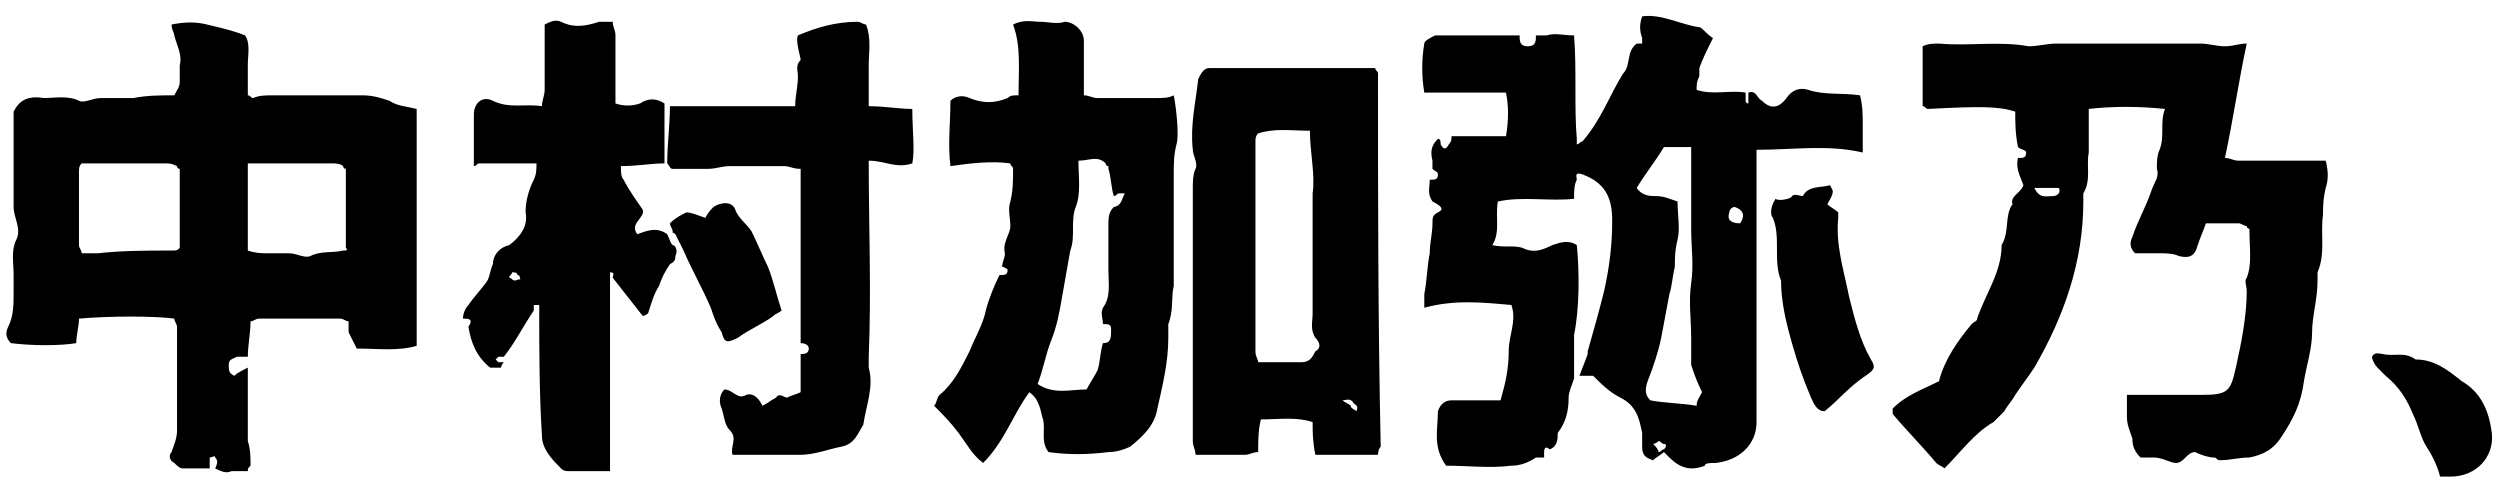 <?xml version="1.0" encoding="utf-8"?>
<!-- Generator: Adobe Illustrator 27.9.5, SVG Export Plug-In . SVG Version: 9.03 Build 54986)  -->
<svg version="1.1" id="レイヤー_1" xmlns="http://www.w3.org/2000/svg" xmlns:xlink="http://www.w3.org/1999/xlink" x="0px"
	 y="0px" viewBox="0 0 91.8 17.6" style="enable-background:new 0 0 91.8 17.6;" xml:space="preserve">
<path d="M42.5,3.6c-0.7,0-1.5,0-2.2,0c-0.2,0-0.3-0.1-0.5-0.1c0-0.4,0-0.7,0-1.1c0-0.3,0-0.6,0-0.9c0-0.4-0.4-0.7-0.7-0.7
	c-0.3,0.1-0.6,0-0.9,0c-0.3,0-0.6-0.1-1,0.1c0.3,0.8,0.2,1.7,0.2,2.6c-0.2,0-0.3,0-0.4,0.1c-0.5,0.2-0.9,0.2-1.4,0
	c-0.2-0.1-0.5-0.1-0.7,0.1c0,0.8-0.1,1.6,0,2.4C35.6,6,36.4,5.9,37.1,6c0,0.1,0.1,0.1,0.1,0.2c0,0.4,0,0.8-0.1,1.2
	c-0.1,0.3,0,0.6,0,0.9c0,0.3-0.3,0.6-0.2,1c0,0.2-0.1,0.3-0.1,0.5c0.1,0,0.2,0.1,0.2,0.1c0,0.2-0.1,0.2-0.3,0.2
	c-0.2,0.4-0.4,0.9-0.5,1.3c-0.1,0.5-0.4,1-0.6,1.5c-0.3,0.6-0.6,1.2-1.1,1.6c-0.1,0.1-0.1,0.3-0.2,0.4c0.3,0.3,0.6,0.6,0.9,1
	c0.3,0.4,0.5,0.8,0.9,1.1c0.8-0.8,1.1-1.8,1.7-2.6c0.4,0.3,0.4,0.7,0.5,1c0.1,0.4-0.1,0.8,0.2,1.2c0.7,0.1,1.4,0.1,2.2,0
	c0.3,0,0.6-0.1,0.8-0.2c0.5-0.4,0.9-0.8,1-1.4c0.2-0.9,0.4-1.7,0.4-2.6c0-0.2,0-0.3,0-0.5c0.2-0.5,0.1-1,0.2-1.4c0-1.4,0-2.8,0-4.1
	c0-0.4,0-0.7,0.1-1.1c0.1-0.3,0-1.3-0.1-1.8C42.9,3.6,42.7,3.6,42.5,3.6 M41.1,7.5c-0.1,0.1-0.2,0.1-0.2,0.1
	c-0.2,0.2-0.2,0.4-0.2,0.7c0,0.5,0,1.1,0,1.6c0,0.5,0.1,1-0.2,1.4c-0.1,0.2,0,0.4,0,0.6c0.2,0,0.3,0,0.3,0.2c0,0.3,0,0.5-0.3,0.5
	c-0.1,0.3-0.1,0.7-0.2,1c-0.1,0.2-0.3,0.5-0.4,0.7c-0.6,0-1.2,0.2-1.8-0.2c0.2-0.5,0.3-1.1,0.5-1.6c0.2-0.5,0.3-1,0.4-1.6
	c0.1-0.6,0.2-1.1,0.3-1.7c0.2-0.5,0-1.1,0.2-1.6c0.2-0.5,0.1-1.1,0.1-1.7c0.4,0,0.7-0.2,1,0.1c0,0,0,0.1,0.1,0.1c0,0,0,0,0,0.1
	c0.1,0.3,0.1,0.7,0.2,1c0.1,0,0.1-0.1,0.2-0.1c0.1,0,0.2,0,0.2,0C41.2,7.3,41.2,7.4,41.1,7.5"/>
<path d="M50.6,2.7C50.6,2.7,50.6,2.6,50.6,2.7c0-0.1-0.1-0.1-0.1-0.2c-0.1,0-0.2,0-0.3,0c-1.8,0-3.5,0-5.3,0c-0.2,0-0.3,0-0.5,0
	c-0.2,0-0.3,0.2-0.4,0.4c-0.1,0.9-0.3,1.7-0.2,2.6c0,0.2,0.2,0.5,0.1,0.7c-0.1,0.2-0.1,0.5-0.1,0.7c0,3.1,0,6.2,0,9.3
	c0,0.2,0.1,0.3,0.1,0.5c0.6,0,1.2,0,1.8,0c0.2,0,0.3-0.1,0.5-0.1c0-0.4,0-0.8,0.1-1.2c0.7,0,1.3-0.1,1.9,0.1c0,0.4,0,0.7,0.1,1.2
	c0.8,0,1.5,0,2.3,0c0-0.2,0.1-0.3,0.1-0.3C50.6,11.8,50.6,7.3,50.6,2.7 M48.3,12.9c-0.1,0.2-0.2,0.4-0.5,0.4c-0.5,0-1,0-1.6,0
	c0-0.1-0.1-0.2-0.1-0.4c0-2.6,0-5.1,0-7.7c0-0.1,0-0.2,0.1-0.3c0.6-0.2,1.2-0.1,1.9-0.1c0,0.8,0.2,1.6,0.1,2.3c0,0.2,0,0.4,0,0.6
	c0,1.3,0,2.5,0,3.8c0,0.3-0.1,0.6,0.1,0.9C48.5,12.6,48.5,12.8,48.3,12.9 M49.8,15.1c-0.1-0.1-0.2-0.1-0.2-0.2
	c-0.1-0.1-0.2-0.1-0.3-0.2c0.1,0,0.3-0.1,0.4,0.1C49.8,14.9,49.9,14.9,49.8,15.1C49.9,15.1,49.8,15.1,49.8,15.1"/>
<path d="M89.6,17.5c-0.1-0.4-0.3-0.8-0.5-1.1c-0.2-0.3-0.3-0.8-0.5-1.2c-0.2-0.5-0.5-1-1-1.4c-0.1-0.1-0.2-0.2-0.3-0.3
	c-0.1-0.1-0.2-0.3-0.2-0.4c0.1-0.2,0.3-0.1,0.4-0.1c0.4,0.1,0.8-0.1,1.2,0.2c0.7,0,1.2,0.4,1.7,0.8c0.7,0.4,1,1.1,1.1,1.9
	c0.1,0.9-0.6,1.6-1.5,1.6C89.9,17.5,89.8,17.5,89.6,17.5"/>
<path d="M85.4,6.9c0.1-0.3,0.1-0.6,0-1c-0.3,0-0.5,0-0.8,0c-0.8,0-1.6,0-2.4,0c-0.2,0-0.3-0.1-0.5-0.1C82,4.4,82.2,3,82.5,1.6
	c-0.3,0-0.5,0.1-0.8,0.1c-0.3,0-0.6-0.1-0.9-0.1c-0.7,0-1.3,0-2,0c-1.1,0-2.2,0-3.3,0c-0.3,0-0.7,0.1-1,0.1c-1.1-0.2-2.2,0-3.3-0.1
	c-0.2,0-0.4,0-0.6,0.1v2.2c0.1,0,0.1,0.1,0.2,0.1c1.9-0.1,2.6-0.1,3.2,0.1c0,0.4,0,0.8,0.1,1.3c0.1,0.1,0.3,0.1,0.3,0.2
	c0,0.2-0.1,0.2-0.3,0.2c-0.1,0.4,0.1,0.7,0.2,1c-0.1,0.3-0.5,0.4-0.4,0.7c-0.3,0.4-0.1,1-0.4,1.5c0,1-0.6,1.8-0.9,2.7
	c0,0.1-0.1,0.1-0.2,0.2c-0.5,0.6-1,1.3-1.2,2.1c-0.6,0.3-1.2,0.5-1.7,1c0,0.1,0,0.1,0,0.2c0.5,0.6,1.1,1.2,1.6,1.8
	c0.1,0.1,0.2,0.1,0.3,0.2c0.6-0.6,1.1-1.3,1.8-1.7c0.1-0.1,0.3-0.3,0.4-0.4c0.1-0.2,0.3-0.4,0.4-0.6c0.2-0.3,0.5-0.7,0.7-1
	c1.1-1.9,1.8-3.9,1.8-6.1c0-0.1,0-0.2,0-0.3c0.3-0.5,0.1-1,0.2-1.5c0-0.5,0-1,0-1.6c0.9-0.1,1.8-0.1,2.8,0c-0.2,0.5,0,1-0.2,1.5
	c-0.1,0.2-0.1,0.5-0.1,0.7C79.3,6.5,79.1,6.7,79,7c-0.2,0.6-0.5,1.1-0.7,1.7c-0.1,0.2-0.1,0.4,0.1,0.6c0.3,0,0.6,0,0.9,0
	c0.2,0,0.5,0,0.7,0.1c0.4,0.1,0.6,0,0.7-0.4c0.1-0.3,0.2-0.5,0.3-0.8c0.4,0,0.8,0,1.2,0c0.1,0,0.2,0.1,0.3,0.1c0,0,0,0.1,0.1,0.1
	c0,0,0,0,0,0.1c0,0.6,0.1,1.2-0.1,1.7c-0.1,0.1,0,0.3,0,0.5c0,0.9-0.2,1.9-0.4,2.8c-0.2,0.9-0.3,1-1.3,1c0,0-0.1,0-0.1,0
	c-0.3,0-0.5,0-0.8,0c-0.6,0-1.1,0-1.8,0c0,0.3,0,0.6,0,0.8c0,0.3,0.1,0.5,0.2,0.8c0,0.3,0.1,0.5,0.3,0.7c0.2,0,0.3,0,0.5,0
	c0.3,0,0.6,0.2,0.8,0.2c0.3,0,0.4-0.4,0.7-0.4c0.2,0.1,0.5,0.2,0.7,0.2c0.1,0,0.1,0.1,0.2,0.1c0.4,0,0.7-0.1,1.1-0.1
	c0.5-0.1,0.9-0.3,1.2-0.8c0.4-0.6,0.7-1.2,0.8-2c0.1-0.6,0.3-1.2,0.3-1.8c0-0.6,0.2-1.2,0.2-1.9c0-0.1,0-0.2,0-0.3
	c0.3-0.7,0.1-1.4,0.2-2.1C85.3,7.7,85.3,7.3,85.4,6.9 M75.4,7.2c-0.3,0-0.5,0.1-0.7-0.3h0.9C75.7,7.1,75.5,7.2,75.4,7.2"/>
<path d="M68.4,5.6c0-0.4,0-0.7,0-1c0-0.4,0-0.7-0.1-1.1c-0.7-0.1-1.3,0-1.9-0.2c-0.3-0.1-0.6,0-0.8,0.3c-0.3,0.4-0.6,0.4-0.9,0.1
	c-0.2-0.1-0.2-0.4-0.5-0.3c0,0.1,0,0.2,0,0.3c0,0,0,0.1,0,0.1c0,0-0.1,0-0.1-0.1c0-0.1,0-0.2,0-0.3c-0.6-0.1-1.2,0.1-1.8-0.1
	c0-0.2,0-0.3,0.1-0.5c0-0.1,0-0.2,0-0.3c0.1-0.3,0.3-0.7,0.5-1.1C62.6,1.2,62.5,1,62.4,1c-0.7-0.1-1.4-0.5-2.1-0.4
	c-0.1,0.3-0.1,0.5,0,0.8c0,0.1,0,0.1,0,0.2c-0.1,0-0.1,0-0.2,0c-0.4,0.3-0.2,0.8-0.5,1.1c-0.5,0.8-0.8,1.7-1.5,2.5
	c-0.1,0-0.1,0.1-0.2,0.1c0-0.1,0-0.1,0-0.2c-0.1-1.2,0-2.5-0.1-3.8c-0.4,0-0.7-0.1-1,0c-0.1,0-0.2,0-0.4,0c0,0.2,0,0.4-0.3,0.4
	c-0.3,0-0.3-0.2-0.3-0.4c-0.9,0-1.7,0-2.6,0c-0.2,0-0.3,0-0.5,0c-0.2,0.1-0.4,0.2-0.4,0.3c-0.1,0.6-0.1,1.2,0,1.8c0.5,0,1,0,1.5,0
	c0.5,0,1,0,1.5,0c0.1,0.5,0.1,1,0,1.6c-0.7,0-1.3,0-2,0c0,0.1,0,0.2-0.1,0.3c-0.1,0.2-0.2,0.2-0.3,0c0-0.1,0-0.2-0.1-0.2
	c-0.2,0.2-0.3,0.4-0.2,0.8c0,0.1,0,0.2,0,0.3c0.1,0.1,0.2,0.1,0.2,0.2c0,0.2-0.1,0.2-0.3,0.2c0,0.3-0.1,0.5,0.1,0.8
	C53,7.6,53,7.7,52.8,7.8c-0.2,0.1-0.2,0.2-0.2,0.4c0,0.4-0.1,0.7-0.1,1.1c-0.1,0.5-0.1,1-0.2,1.5c0,0.1,0,0.3,0,0.5
	c1.1-0.3,2.1-0.2,3.2-0.1c0.2,0.6-0.1,1.1-0.1,1.7c0,0.6-0.1,1.1-0.3,1.8c-0.3,0-0.6,0-0.9,0c-0.3,0-0.6,0-0.9,0
	c-0.2,0-0.4,0.1-0.5,0.4c0,0.7-0.2,1.3,0.3,2c0.8,0,1.6,0.1,2.4,0c0.3,0,0.6-0.1,0.9-0.3c0.1,0,0.2,0,0.3,0c0-0.1,0-0.1,0-0.2
	c0-0.2,0.1-0.2,0.2-0.1c0.3-0.1,0.3-0.4,0.3-0.6c0.3-0.4,0.4-0.8,0.4-1.3c0-0.2,0.1-0.4,0.2-0.7c0-0.4,0-0.7,0-1.1
	c0-0.2,0-0.3,0-0.5C58,11.3,58,10,57.9,9C57.6,8.8,57.3,8.9,57,9c-0.4,0.2-0.7,0.3-1.1,0.1c-0.3-0.1-0.7,0-1.1-0.1
	c0.3-0.5,0.1-1,0.2-1.6c0.9-0.2,1.9,0,2.8-0.1c0-0.3,0-0.5,0.1-0.7c0-0.1-0.1-0.3,0.2-0.2c0.8,0.3,1.1,0.8,1.1,1.7
	c0,0.9-0.1,1.7-0.3,2.6c-0.2,0.8-0.4,1.5-0.6,2.2l0,0.1l0,0c-0.1,0.3-0.2,0.5-0.3,0.8c0.2,0,0.3,0,0.5,0c0.3,0.3,0.6,0.6,1,0.8
	c0.6,0.3,0.7,0.8,0.8,1.3c0,0.2,0,0.4,0,0.5c0,0.3,0.1,0.4,0.4,0.5c0.1-0.1,0.3-0.2,0.4-0.3c0.1,0.1,0.1,0.1,0.2,0.2
	c0.4,0.4,0.8,0.5,1.3,0.3C62.6,17,62.8,17,63,17c0.9-0.1,1.5-0.7,1.5-1.5c0-0.2,0-0.4,0-0.6c0-2.8,0-5.7,0-8.5c0-0.3,0-0.5,0-0.9
	C65.9,5.5,67.1,5.3,68.4,5.6 M61.1,16.5c-0.1,0-0.1,0.1-0.2,0.1c0-0.1-0.1-0.2-0.2-0.3c0.1,0,0.2-0.1,0.2-0.1c0.1,0,0.1,0.1,0.2,0.1
	C61.2,16.3,61.2,16.4,61.1,16.5 M62.3,14.9c-0.6-0.1-1.2-0.1-1.7-0.2c-0.2-0.2-0.2-0.4-0.1-0.7c0.2-0.5,0.4-1.1,0.5-1.6
	c0.1-0.5,0.2-1.1,0.3-1.6c0.1-0.3,0.1-0.6,0.2-1c0-0.3,0-0.6,0.1-1c0.1-0.4,0-0.9,0-1.4c-0.3-0.1-0.5-0.2-0.8-0.2
	c-0.2,0-0.5,0-0.7-0.3c0.3-0.5,0.7-1,1-1.5h1c0,0.2,0,0.4,0,0.6c0,0.8,0,1.6,0,2.4c0,0.7,0.1,1.3,0,2c-0.1,0.7,0,1.3,0,2
	c0,0.3,0,0.7,0,1c0.1,0.3,0.2,0.6,0.4,1C62.4,14.6,62.3,14.7,62.3,14.9 M63.9,8.2c-0.3,0-0.5-0.1-0.4-0.4c0-0.1,0.1-0.2,0.2-0.2
	C64,7.7,64.1,7.9,63.9,8.2"/>
<path d="M68.7,13.2c-0.4-0.7-0.6-1.5-0.8-2.3C67.7,9.9,67.4,9,67.5,8c0-0.1,0-0.1,0-0.2c-0.1-0.1-0.3-0.2-0.4-0.3
	c0.1-0.2,0.2-0.3,0.2-0.5c0,0-0.1-0.2-0.1-0.2c-0.3,0.1-0.8,0-1,0.4c-0.1,0-0.3-0.1-0.4,0c0,0.1-0.5,0.2-0.6,0.1
	C65,7.6,65,7.9,65.1,8c0.3,0.7,0,1.6,0.3,2.3c0,0.8,0.2,1.6,0.4,2.3c0.2,0.7,0.4,1.3,0.7,2c0.1,0.2,0.2,0.5,0.5,0.5
	c0.5-0.4,0.9-0.9,1.5-1.3C68.8,13.6,68.9,13.5,68.7,13.2"/>
<path d="M15.3,4c-0.4-0.1-0.7-0.1-1-0.3c-0.3-0.1-0.6-0.2-1-0.2c-1.1,0-2.2,0-3.3,0c-0.2,0-0.5,0-0.7,0.1C9.2,3.6,9.2,3.5,9.1,3.5
	c0-0.4,0-0.7,0-1.1C9.1,2,9.2,1.6,9,1.3C8.5,1.1,8,1,7.6,0.9c-0.4-0.1-0.8-0.1-1.3,0c0,0.2,0.1,0.3,0.1,0.4C6.5,1.7,6.7,2,6.6,2.4
	c0,0.2,0,0.4,0,0.6C6.6,3.2,6.5,3.3,6.4,3.5c-0.5,0-1,0-1.5,0.1c-0.4,0-0.8,0-1.2,0c-0.3,0-0.6,0.2-0.8,0.1C2.5,3.5,2,3.6,1.6,3.6
	C1,3.5,0.7,3.7,0.5,4.1c0,0.4,0,0.8,0,1.1c0,0.8,0,1.6,0,2.4c0,0.4,0.3,0.8,0.1,1.2c-0.2,0.4-0.1,0.8-0.1,1.3c0,0.2,0,0.4,0,0.6
	c0,0.5,0,0.9-0.2,1.3c-0.1,0.2-0.1,0.4,0.1,0.6c0.8,0.1,1.8,0.1,2.4,0c0-0.3,0.1-0.6,0.1-0.9c1.1-0.1,2.8-0.1,3.5,0
	c0,0.1,0.1,0.2,0.1,0.3c0,1.3,0,2.6,0,3.8c0,0.3-0.1,0.5-0.2,0.8c-0.1,0.1-0.1,0.3,0.1,0.4c0.1,0.1,0.2,0.2,0.3,0.2c0.3,0,0.7,0,1,0
	c0-0.1,0-0.2,0-0.4c0.1,0,0.2-0.1,0.2,0c0.1,0.1,0.1,0.2,0,0.4c0.2,0.1,0.4,0.2,0.6,0.1c0.2,0,0.4,0,0.6,0c0-0.1,0-0.1,0.1-0.2
	c0-0.3,0-0.6-0.1-0.9c0-0.9,0-1.8,0-2.7c-0.2,0.1-0.4,0.2-0.5,0.3c-0.2-0.1-0.2-0.2-0.2-0.4c0-0.2,0.1-0.2,0.3-0.3
	c0.1,0,0.2,0,0.4,0c0-0.4,0.1-0.9,0.1-1.3c0.1,0,0.2-0.1,0.3-0.1c1,0,2,0,3,0c0.1,0,0.2,0.1,0.3,0.1c0,0.1,0,0.3,0,0.4
	c0.1,0.2,0.2,0.4,0.3,0.6c0.8,0,1.5,0.1,2.2-0.1c0-0.1,0-0.2,0-0.2c0-2.7,0-5.4,0-8C15.3,4.2,15.3,4.1,15.3,4 M6.3,9.2
	c-0.9,0-1.8,0-2.7,0.1c-0.2,0-0.4,0-0.6,0c0-0.1-0.1-0.2-0.1-0.3c0-0.9,0-1.8,0-2.7c0-0.1,0-0.2,0.1-0.3C3,6,3.1,6,3.2,6
	c1,0,2,0,2.9,0C6.2,6,6.3,6,6.5,6.1c0,0,0,0.1,0.1,0.1c0,0,0,0,0,0.1c0,0.9,0,1.8,0,2.8C6.5,9.2,6.5,9.2,6.3,9.2 M12.6,9.2
	c-0.4,0.1-0.8,0-1.2,0.2c-0.2,0.1-0.5-0.1-0.8-0.1c-0.3,0-0.5,0-0.8,0c-0.2,0-0.4,0-0.7-0.1V6C9.3,6,9.5,6,9.6,6c0.9,0,1.8,0,2.6,0
	c0.1,0,0.3,0,0.4,0.1c0,0,0,0.1,0.1,0.1c0,0,0,0,0,0.1c0,0.9,0,1.8,0,2.8C12.8,9.2,12.7,9.2,12.6,9.2"/>
<path d="M33.5,4c-0.5,0-1-0.1-1.6-0.1c0-0.5,0-1,0-1.5c0-0.5,0.1-1-0.1-1.5c-0.1,0-0.2-0.1-0.3-0.1c-0.8,0-1.5,0.2-2.2,0.5
	c0.1,0.1,0.1,0.1,0,0c-0.1,0.2,0.1,0.8,0.1,0.9c-0.2,0.2-0.1,0.4-0.1,0.6c0.1,0,0.1,0,0,0c0,0.4-0.1,0.7-0.1,1.1c-0.3,0-0.6,0-0.9,0
	c-1.2,0-2.5,0-3.7,0c0,0.7-0.1,1.4-0.1,2.1c0.1,0.1,0.1,0.2,0.2,0.2c0.4,0,0.8,0,1.3,0c0.3,0,0.5-0.1,0.8-0.1c0.7,0,1.3,0,2,0
	c0.2,0,0.3,0.1,0.6,0.1v0.9c0,1.5,0,3,0,4.6c0,0.3,0,0.6,0,0.9c0.2,0,0.3,0.1,0.3,0.2c0,0.2-0.2,0.2-0.3,0.2c0,0.5,0,1,0,1.4
	c-0.2,0.1-0.3,0.1-0.5,0.2c-0.1,0-0.3-0.2-0.4,0c-0.2,0.1-0.3,0.2-0.5,0.3c-0.1-0.2-0.3-0.5-0.6-0.4c-0.3,0.2-0.5-0.2-0.8-0.2
	c-0.2,0.2-0.2,0.5-0.1,0.7c0.1,0.3,0.1,0.6,0.3,0.8c0.3,0.3,0,0.6,0.1,0.9c0.2,0,0.3,0,0.5,0c0.7,0,1.3,0,2,0c0.5,0,1-0.2,1.5-0.3
	c0.5-0.1,0.6-0.5,0.8-0.8c0.1-0.7,0.4-1.4,0.2-2.1c0-0.1,0-0.3,0-0.4c0.1-2.4,0-4.8,0-7.2c0.6,0,1,0.3,1.6,0.1
	C33.6,5.5,33.5,4.8,33.5,4"/>
<path d="M27.1,12.4c0.4-0.3,0.9-0.5,1.3-0.8c0.1-0.1,0.2-0.1,0.3-0.2c-0.2-0.6-0.3-1.1-0.5-1.6c-0.2-0.4-0.4-0.9-0.6-1.3
	C27.4,8.2,27.1,8,27,7.7c-0.1-0.3-0.5-0.3-0.8-0.1C26.1,7.7,26,7.8,25.9,8c-0.3-0.1-0.5-0.2-0.7-0.2c-0.2,0.1-0.4,0.2-0.6,0.4
	c0,0.1,0.1,0.2,0.1,0.3c0,0.1,0,0,0.1,0.1c0.1,0.2,0.2,0.4,0.3,0.6l0,0c0.3,0.7,0.7,1.4,1,2.1c0.1,0.3,0.2,0.6,0.4,0.9
	C26.6,12.6,26.7,12.6,27.1,12.4"/>
<path d="M24.7,9c-0.1-0.1-0.1-0.2-0.2-0.4c0,0,0,0,0,0c-0.4-0.3-0.8-0.1-1.1,0c-0.3-0.4,0.3-0.6,0.2-0.9c-0.2-0.3-0.5-0.7-0.7-1.1
	c-0.1-0.1-0.1-0.3-0.1-0.5c0.6,0,1.1-0.1,1.6-0.1c0-0.7,0-1.5,0-2.2c-0.3-0.2-0.6-0.2-0.9,0c-0.3,0.1-0.6,0.1-0.9,0
	c0-0.9,0-1.7,0-2.5c0-0.2-0.1-0.3-0.1-0.5c-0.2,0-0.4,0-0.5,0C21.4,1,21,1,20.6,0.8c-0.2-0.1-0.4,0-0.6,0.1c0,0.9,0,1.6,0,2.4
	c0,0.2-0.1,0.4-0.1,0.6c-0.6-0.1-1.2,0.1-1.8-0.2c-0.4-0.2-0.7,0.1-0.7,0.5c0,0.6,0,1.2,0,1.7c0,0.1,0,0.1,0,0.2
	c0.1,0,0.1-0.1,0.2-0.1c0.7,0,1.4,0,2.1,0c0,0.2,0,0.4-0.1,0.6c-0.2,0.4-0.3,0.8-0.3,1.2c0.1,0.5-0.2,0.9-0.6,1.2
	c-0.4,0.1-0.6,0.4-0.6,0.7c-0.1,0.2-0.1,0.4-0.2,0.6c-0.2,0.3-0.5,0.6-0.7,0.9c-0.1,0.1-0.2,0.3-0.2,0.5c0.2,0,0.4,0,0.2,0.3
	c0.1,0.6,0.3,1.1,0.8,1.5c0.1,0,0.3,0,0.4,0c0-0.1,0.1-0.2,0.1-0.2c-0.1,0-0.1,0-0.2,0c0,0,0,0-0.1-0.1c0,0,0.1-0.1,0.1-0.1
	c0.1,0,0.1,0,0.2,0c0.4-0.5,0.7-1.1,1.1-1.7c0,0,0-0.1,0-0.2l0.1,0l0.1,0c0,1.6,0,3.2,0.1,4.8c0,0.5,0.4,0.9,0.7,1.2
	c0.1,0.1,0.2,0.1,0.3,0.1c0.5,0,1,0,1.5,0c0-0.3,0-0.6,0-0.9c0-2.1,0-4.2,0-6.2c0-0.1,0-0.2,0-0.2c0.2,0,0.1,0.1,0.1,0.2
	c0.4,0.5,0.7,0.9,1.1,1.4c0.1,0,0.2-0.1,0.2-0.1c0.1-0.3,0.2-0.7,0.4-1c0.1-0.3,0.2-0.5,0.4-0.8c0.2-0.1,0.2-0.2,0.2-0.3
	C24.9,9.2,24.8,9,24.7,9 M18.9,10.3c-0.1,0-0.1-0.1-0.2-0.1c0-0.1,0.1-0.1,0.1-0.2c0,0-0.1-0.1-0.1-0.1c0,0,0,0.1,0.1,0.1
	c0.1,0,0.2,0,0.2,0.1c0.1,0,0.1,0.1,0.1,0.2C19.1,10.2,19,10.3,18.9,10.3"/>
</svg>
